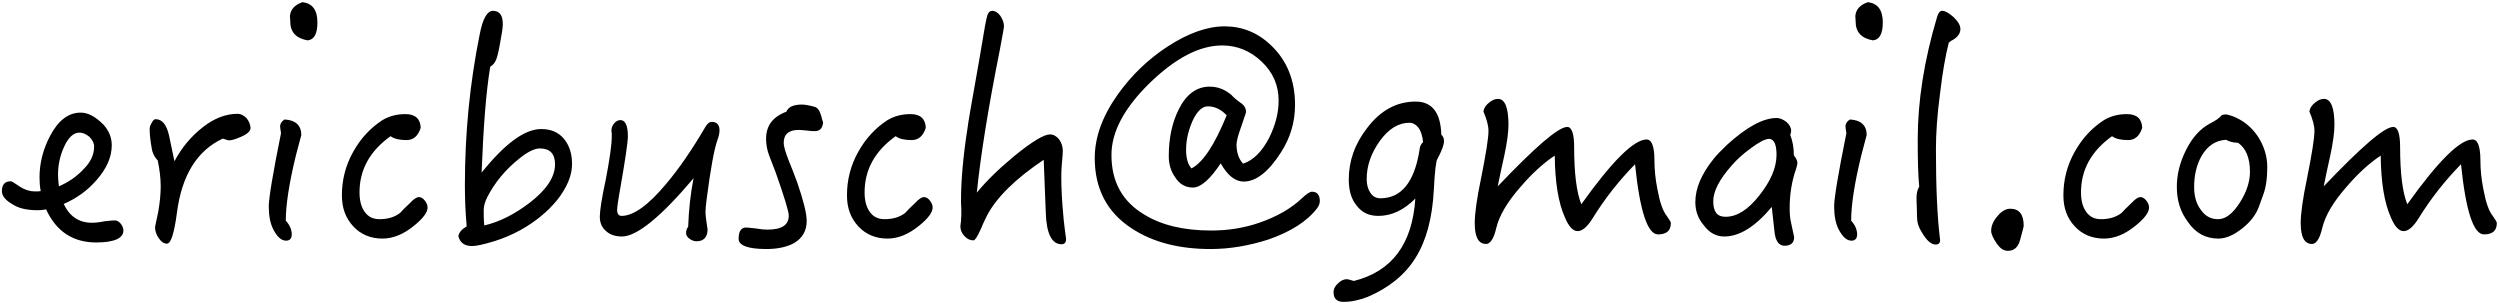 <svg id="email" fill="#000000" viewBox="0 0 536 65" version="1.1" xmlns="http://www.w3.org/2000/svg" xmlns:xlink="http://www.w3.org/1999/xlink"><path d="M26.456,49.424 C26.456,51.088 24.472,51.984 20.632,51.984 C15.64,51.984 12.056,49.616 9.88,44.88 C9.368,45.008 8.728,45.072 8.088,45.072 C5.848,45.072 4.056,44.688 2.776,43.856 C1.176,42.96 0.408,42 0.408,40.976 C0.408,39.568 1.048,38.864 2.328,38.864 C2.52,38.864 3.16,39.248 4.248,40.016 C5.336,40.72 6.424,41.04 7.512,41.04 C7.896,41.04 8.344,41.04 8.728,40.976 C8.536,39.952 8.472,38.992 8.472,38.032 C8.472,34.96 9.24,31.952 10.776,29.072 C12.504,25.808 14.68,24.144 17.304,24.144 C18.904,24.144 20.504,25.04 22.168,26.704 C23.32,27.984 23.96,29.456 23.96,31.12 C23.96,33.68 22.872,36.112 20.76,38.544 C18.84,40.784 16.472,42.512 13.656,43.728 C14.936,46.416 16.92,47.76 19.736,47.76 C20.312,47.76 21.208,47.696 22.424,47.44 C23.576,47.312 24.28,47.248 24.6,47.248 C25.112,47.248 25.496,47.504 25.88,47.952 C26.264,48.464 26.456,48.912 26.456,49.424 Z M20.184,31.44 C20.184,30.672 19.8,29.968 19.16,29.328 C18.456,28.752 17.752,28.432 17.048,28.432 C15.768,28.432 14.68,29.456 13.784,31.376 C12.888,33.296 12.44,35.344 12.44,37.392 C12.44,38.16 12.504,39.056 12.632,39.952 C14.68,39.056 16.472,37.84 17.944,36.24 C19.416,34.768 20.184,33.168 20.184,31.44 Z M53.72,27.408 C53.72,28.112 53.016,28.752 51.672,29.328 C50.52,29.84 49.688,30.096 49.048,30.096 C48.92,30.096 48.536,29.968 47.768,29.712 C42.264,32.272 38.936,37.584 37.912,45.776 C37.336,50.064 36.632,52.24 35.8,52.24 C35.096,52.24 34.52,51.792 34.008,51.024 C33.496,50.256 33.24,49.552 33.24,48.656 C33.368,48.016 33.624,46.928 33.944,45.328 C34.264,43.408 34.456,41.616 34.456,39.952 C34.456,38.096 34.2,36.24 33.816,34.384 C33.048,33.616 32.664,32.72 32.536,31.824 C32.216,30.096 32.088,28.688 32.088,27.664 C32.088,27.28 32.216,26.832 32.536,26.32 C32.792,25.808 33.048,25.552 33.368,25.552 C34.776,25.552 35.736,26.768 36.248,29.072 C36.76,31.504 37.144,33.296 37.4,34.576 C38.936,31.696 40.92,29.264 43.48,27.28 C45.912,25.36 48.408,24.4 50.968,24.4 C51.608,24.4 52.248,24.72 52.888,25.36 C53.4,26 53.656,26.704 53.72,27.408 Z M68.056,4.816 C68.056,7.248 67.352,8.528 65.944,8.656 C63.448,8.208 62.232,6.864 62.232,4.624 C62.232,4.24 62.168,3.856 62.168,3.408 C62.296,2 63.192,1.04 64.856,0.464 C66.968,0.72 68.056,2.128 68.056,4.816 Z M64.6,28.944 C64.28,30.224 63.896,31.632 63.448,33.296 C61.976,39.312 61.272,43.984 61.272,47.312 C62.104,48.208 62.552,49.232 62.552,50.256 C62.552,51.152 62.104,51.6 61.336,51.6 C60.312,51.6 59.416,50.768 58.584,49.168 C57.944,47.888 57.624,46.288 57.624,44.24 C57.624,42.576 58.456,37.392 60.248,28.56 C60.12,27.792 60.056,27.28 60.056,27.088 C60.056,26.512 60.376,26 61.016,25.616 C63.384,25.744 64.6,26.896 64.6,28.944 Z M91.672,44.496 C91.672,45.52 90.712,46.8 88.92,48.272 C86.616,50.192 84.312,51.152 82.008,51.152 C79.448,51.152 77.336,50.256 75.736,48.528 C74.072,46.736 73.304,44.56 73.304,41.872 C73.304,38.608 74.072,35.472 75.736,32.528 C77.336,29.648 79.448,27.408 82.008,25.744 C83.416,24.912 85.016,24.464 86.936,24.464 C89.048,24.464 90.136,25.488 90.2,27.408 C89.624,29.2 88.6,30.032 87.192,30.032 C85.656,30.032 84.504,29.776 83.736,29.2 C79.256,32.4 77.08,36.432 77.08,41.232 C77.08,42.896 77.4,44.304 78.168,45.392 C78.936,46.48 79.96,46.992 81.368,46.992 C83.16,46.992 84.632,46.544 85.784,45.648 C86.168,45.2 86.872,44.496 87.896,43.536 C88.664,42.704 89.304,42.256 89.816,42.256 C90.264,42.256 90.712,42.512 91.096,43.024 C91.48,43.536 91.672,43.984 91.672,44.496 Z M122.648,35.152 C122.648,37.648 121.56,40.208 119.448,42.896 C117.4,45.392 114.84,47.504 111.64,49.296 C109.912,50.256 107.992,51.088 105.944,51.728 C103.768,52.368 102.232,52.752 101.208,52.752 C99.608,52.752 98.648,52.048 98.264,50.64 C98.392,49.872 98.968,49.168 100.056,48.528 C99.8,45.712 99.672,42.768 99.672,39.696 C99.672,28.752 100.696,17.936 102.872,7.248 C103.512,3.984 104.472,2.32 105.688,2.32 C107.096,2.32 107.8,3.28 107.8,5.136 C107.8,5.904 107.608,7.184 107.288,8.848 C106.968,10.768 106.648,12.112 106.392,12.752 C106.072,13.52 105.624,14.032 105.112,14.288 C104.216,19.6 103.64,27.152 103.256,37.008 C108.248,30.8 112.472,27.664 116.056,27.664 C118.104,27.664 119.768,28.368 120.92,29.776 C122.072,31.184 122.648,32.976 122.648,35.152 Z M119,35.216 C119,32.976 117.912,31.824 115.736,31.824 C114.584,31.824 113.048,32.592 111.256,34.064 C108.376,36.368 106.136,39.056 104.472,42.256 C103.96,43.28 103.704,44.24 103.704,45.072 C103.704,45.968 103.704,47.056 103.832,48.336 C107.16,47.568 110.36,45.904 113.56,43.472 C117.144,40.72 119,37.968 119,35.216 Z M154.264,27.92 C154.264,28.624 154.072,29.328 153.816,30.032 C153.112,32.016 152.344,36.24 151.512,42.64 C151.32,44.048 151.256,45.008 151.256,45.52 C151.256,45.904 151.32,46.544 151.448,47.44 C151.576,48.464 151.704,49.04 151.704,49.168 C151.704,50.832 150.872,51.728 149.336,51.728 C148.824,51.728 148.312,51.536 147.864,51.216 C147.352,50.832 147.096,50.448 147.096,49.936 C147.096,49.488 147.224,49.04 147.544,48.592 C147.672,44.944 148.056,41.488 148.696,38.224 C141.656,46.544 136.536,50.704 133.336,50.704 C131.928,50.704 130.776,50.32 129.944,49.552 C129.048,48.784 128.6,47.76 128.6,46.48 C128.6,45.264 128.984,42.576 129.88,38.48 C130.712,34.128 131.16,31.056 131.16,29.264 L131.16,28.56 C131.096,28.304 131.096,28.048 131.096,27.92 C131.096,27.408 131.288,26.96 131.672,26.448 C132.056,26 132.504,25.744 133.016,25.744 C134.04,25.744 134.616,26.896 134.616,29.2 C134.616,30.608 133.976,34.768 132.76,41.68 C132.44,43.472 132.312,44.56 132.312,44.944 C132.312,45.84 132.632,46.288 133.272,46.288 C135.768,46.288 138.968,44.048 142.808,39.44 C145.624,36.112 148.376,32.08 151.192,27.28 C151.64,26.512 152.088,26.128 152.6,26.128 C153.688,26.128 154.264,26.768 154.264,27.92 Z M176.472,26.256 C176.344,27.536 175.768,28.112 174.68,28.112 C174.296,28.112 173.72,28.112 172.952,27.984 C172.184,27.92 171.608,27.856 171.224,27.856 C169.048,27.856 168.024,28.816 168.024,30.672 C168.024,31.248 168.344,32.528 169.112,34.448 C169.752,35.984 170.328,37.52 170.904,39.056 C172.248,42.96 172.952,45.712 172.952,47.376 C172.952,49.488 172.056,51.024 170.264,52.112 C168.728,52.944 166.744,53.392 164.312,53.392 C160.344,53.392 158.36,52.624 158.36,51.216 C158.36,49.616 158.872,48.784 159.96,48.784 C160.216,48.784 160.856,48.848 162.008,48.976 C163.096,49.168 163.928,49.232 164.504,49.232 C167.576,49.232 169.112,48.272 169.112,46.224 C169.112,45.328 168.152,42.192 166.296,36.944 C165.848,35.792 165.4,34.576 164.888,33.296 C164.44,32.08 164.248,30.928 164.248,29.776 C164.248,26.96 165.656,25.04 168.6,23.952 C168.984,22.928 170.136,22.416 171.928,22.416 C172.632,22.416 173.592,22.608 174.744,22.928 C175.32,23.12 175.768,23.76 176.088,24.912 C176.152,25.232 176.28,25.68 176.472,26.256 Z M199.96,44.496 C199.96,45.52 199,46.8 197.208,48.272 C194.904,50.192 192.6,51.152 190.296,51.152 C187.736,51.152 185.624,50.256 184.024,48.528 C182.36,46.736 181.592,44.56 181.592,41.872 C181.592,38.608 182.36,35.472 184.024,32.528 C185.624,29.648 187.736,27.408 190.296,25.744 C191.704,24.912 193.304,24.464 195.224,24.464 C197.336,24.464 198.424,25.488 198.488,27.408 C197.912,29.2 196.888,30.032 195.48,30.032 C193.944,30.032 192.792,29.776 192.024,29.2 C187.544,32.4 185.368,36.432 185.368,41.232 C185.368,42.896 185.688,44.304 186.456,45.392 C187.224,46.48 188.248,46.992 189.656,46.992 C191.448,46.992 192.92,46.544 194.072,45.648 C194.456,45.2 195.16,44.496 196.184,43.536 C196.952,42.704 197.592,42.256 198.104,42.256 C198.552,42.256 199,42.512 199.384,43.024 C199.768,43.536 199.96,43.984 199.96,44.496 Z M228.568,51.216 C228.568,51.984 228.248,52.368 227.608,52.368 C225.496,52.368 224.344,50.064 224.216,45.584 L223.768,34.256 C217.688,38.352 213.656,42.32 211.608,46.224 C211.096,47.248 210.648,48.208 210.264,49.168 C209.56,50.704 209.048,51.536 208.728,51.536 C207.96,51.536 207.32,51.216 206.744,50.576 C206.168,49.936 205.912,49.296 205.912,48.592 C205.912,48.464 205.912,48.08 206.04,47.44 C206.04,46.8 206.104,46.416 206.104,46.288 L206.104,44.688 C206.04,43.92 206.04,43.344 206.04,43.088 C206.04,38.736 206.488,33.488 207.448,27.408 C207.448,27.024 208.28,22.16 209.944,12.88 L211.16,5.712 C211.416,4.304 211.608,3.472 211.736,3.152 C211.928,2.64 212.248,2.32 212.696,2.32 C213.336,2.32 213.976,2.704 214.488,3.408 C215,4.176 215.256,4.944 215.256,5.712 C215.256,5.904 214.936,7.568 214.36,10.704 C211.8,23.504 210.2,33.68 209.432,41.296 C211.48,38.8 214.168,36.176 217.496,33.424 C221.272,30.352 223.832,28.816 225.112,28.816 C225.88,28.816 226.52,29.2 227.096,29.904 C227.608,30.672 227.864,31.44 227.864,32.336 C227.864,32.784 227.8,33.68 227.672,35.024 C227.544,36.432 227.544,37.52 227.544,38.224 C227.544,40.208 227.672,43.152 228.056,47.12 C228.184,48.144 228.312,49.488 228.568,51.216 Z M282.968,43.088 C282.968,43.6 282.776,44.112 282.456,44.56 C280.28,47.44 276.76,49.68 271.96,51.344 C267.8,52.688 263.64,53.392 259.544,53.392 C252.76,53.392 247.128,51.92 242.648,48.976 C237.336,45.52 234.712,40.464 234.712,33.872 C234.712,29.392 236.376,24.848 239.704,20.176 C242.648,16.08 246.168,12.688 250.392,9.936 C254.744,7.12 258.84,5.648 262.552,5.648 C266.328,5.648 269.656,6.992 272.472,9.68 C275.928,12.944 277.656,17.232 277.656,22.48 C277.656,26.192 276.632,29.584 274.648,32.656 C271.96,36.88 269.272,38.928 266.648,38.928 C264.856,38.928 263.192,37.648 261.72,35.024 C259.416,38.48 257.432,40.208 255.768,40.208 C254.168,40.208 252.888,39.504 251.928,37.968 C251.032,36.688 250.584,35.216 250.584,33.488 C250.584,29.648 251.288,26.32 252.696,23.504 C254.296,20.24 256.536,18.576 259.352,18.576 C261.144,18.576 262.68,19.216 264.024,20.368 C264.536,20.944 265.304,21.584 266.328,22.288 C266.84,22.736 267.16,23.312 267.16,24.016 C267.16,24.144 266.776,25.168 266.136,27.088 C265.432,29.008 265.112,30.288 265.112,30.992 C265.112,32.656 265.56,34.064 266.52,35.088 C268.696,34.384 270.552,32.528 272.088,29.584 C273.432,26.896 274.136,24.208 274.136,21.584 C274.136,18.256 272.92,15.504 270.488,13.2 C268.056,10.896 265.24,9.744 262.04,9.744 C257.176,9.744 252.056,12.432 246.552,17.744 C241.048,23.12 238.296,28.24 238.296,33.232 C238.296,38.928 240.6,43.152 245.272,45.968 C248.984,48.272 253.784,49.424 259.672,49.424 C263.192,49.424 266.648,48.912 269.976,47.76 C273.688,46.48 276.76,44.752 279.128,42.512 C280.088,41.616 280.792,41.104 281.304,41.104 C282.392,41.104 282.968,41.808 282.968,43.088 Z M263,24.72 C261.784,23.44 260.44,22.8 258.968,22.8 C257.752,22.8 256.664,23.824 255.704,25.872 C254.744,28.048 254.296,30.096 254.296,32.144 C254.296,33.936 254.68,35.216 255.448,36.112 C257.944,34.832 260.44,30.992 263,24.72 Z M309.592,30.224 C309.592,31.12 309.08,32.4 308.184,34.064 C307.864,34.576 307.608,36.816 307.416,40.656 C307.096,46.736 305.816,51.536 303.512,55.248 C301.208,58.96 297.752,61.712 293.272,63.632 C291.48,64.336 289.752,64.72 288.024,64.72 C286.616,64.72 285.912,64.016 285.912,62.608 C285.912,61.968 286.232,61.328 286.872,60.752 C287.512,60.112 288.152,59.856 288.792,59.856 C288.92,59.856 289.432,59.984 290.264,60.24 C298.456,58.192 302.808,52.304 303.448,42.576 C300.952,45.072 298.328,46.288 295.512,46.288 C293.528,46.288 291.992,45.584 290.84,44.048 C289.688,42.64 289.176,40.784 289.176,38.48 C289.176,34.512 290.456,30.864 293.144,27.408 C295.96,23.696 299.416,21.776 303.512,21.776 C307.032,21.776 308.888,24.144 309.016,28.88 C309.4,29.2 309.592,29.648 309.592,30.224 Z M305.112,30.48 C304.984,29.2 304.664,28.176 304.152,27.408 C303.576,26.704 302.936,26.32 302.168,26.32 C299.8,26.32 297.688,27.664 295.832,30.224 C293.912,32.912 293.016,35.6 293.016,38.416 C293.016,39.568 293.272,40.528 293.784,41.296 C294.296,42.128 295.064,42.512 295.96,42.512 C300.44,42.512 303.256,39.056 304.344,32.144 C304.408,31.376 304.664,30.864 305.112,30.48 Z M358.232,47.824 C358.232,49.488 357.272,50.256 355.48,50.256 C353.24,50.256 351.576,45.264 350.552,35.216 C347.224,38.608 344.152,42.448 341.464,46.8 C340.312,48.656 339.224,49.552 338.264,49.552 C337.24,49.552 336.344,48.592 335.512,46.608 C334.104,43.472 333.4,39.056 333.336,33.36 C330.84,35.024 328.408,37.264 326.104,39.952 C323.16,43.28 321.432,46.224 320.792,48.912 C320.28,51.152 319.512,52.304 318.616,52.304 C316.952,52.304 316.184,50.768 316.184,47.824 C316.184,45.776 316.632,42.576 317.528,38.288 C318.552,33.168 319.128,29.712 319.128,28.048 C319.128,26.896 318.744,25.552 318.04,23.888 C318.168,23.12 318.616,22.48 319.384,21.904 C319.96,21.456 320.536,21.2 321.176,21.2 C322.648,21.2 323.416,23.056 323.416,26.768 C323.416,28.432 323.096,30.672 322.52,33.36 C322.008,35.6 321.56,37.776 321.112,39.952 C329.176,31.504 334.104,27.216 336.024,27.216 C336.984,27.216 337.496,28.688 337.496,31.504 C337.496,37.136 338.008,41.232 339.032,43.792 C345.624,34.576 350.296,29.904 353.048,29.904 C354.136,29.904 354.712,31.44 354.712,34.384 C354.712,36.304 354.904,38.352 355.352,40.592 C355.864,43.344 356.504,45.264 357.4,46.352 C357.912,47.12 358.232,47.568 358.232,47.824 Z M385.368,34.96 C385.368,35.216 385.24,35.6 385.112,36.112 C384.152,38.8 383.704,41.68 383.704,44.624 C383.704,45.712 383.768,46.8 384.024,47.824 C384.408,49.744 384.664,50.704 384.664,50.832 C384.664,52.048 383.96,52.688 382.616,52.688 C381.336,52.688 380.632,51.6 380.44,49.552 C380.312,48.464 380.12,46.736 379.864,44.368 C376.344,48.592 372.952,50.704 369.688,50.704 C367.96,50.704 366.488,49.936 365.272,48.272 C364.056,46.864 363.48,45.2 363.48,43.344 C363.48,40.4 364.76,37.328 367.448,34 C367.96,33.36 368.92,32.336 370.264,31.056 C374.488,27.216 378.008,25.296 380.952,25.296 C381.592,25.296 382.296,25.616 383,26.128 C383.64,26.704 384.024,27.344 384.024,28.048 C384.024,28.176 383.96,28.496 383.832,28.944 C384.344,30.224 384.6,31.696 384.6,33.296 C385.112,33.936 385.368,34.512 385.368,34.96 Z M380.888,33.168 C380.888,30.928 380.312,29.776 379.288,29.776 C378.456,29.776 377.112,30.48 375.32,31.824 C373.656,33.04 372.312,34.256 371.288,35.472 C368.6,38.48 367.32,41.04 367.32,43.152 C367.32,45.392 368.152,46.48 369.944,46.48 C372.376,46.48 374.744,45.008 377.176,41.936 C379.608,38.864 380.888,35.984 380.888,33.168 Z M403.672,4.816 C403.672,7.248 402.968,8.528 401.56,8.656 C399.064,8.208 397.848,6.864 397.848,4.624 C397.848,4.24 397.784,3.856 397.784,3.408 C397.912,2 398.808,1.04 400.472,0.464 C402.584,0.72 403.672,2.128 403.672,4.816 Z M400.216,28.944 C399.896,30.224 399.512,31.632 399.064,33.296 C397.592,39.312 396.888,43.984 396.888,47.312 C397.72,48.208 398.168,49.232 398.168,50.256 C398.168,51.152 397.72,51.6 396.952,51.6 C395.928,51.6 395.032,50.768 394.2,49.168 C393.56,47.888 393.24,46.288 393.24,44.24 C393.24,42.576 394.072,37.392 395.864,28.56 C395.736,27.792 395.672,27.28 395.672,27.088 C395.672,26.512 395.992,26 396.632,25.616 C399,25.744 400.216,26.896 400.216,28.944 Z M420.312,6.224 C420.312,7.248 419.608,8.144 418.264,8.784 L417.816,9.168 C417.112,11.92 416.472,15.504 415.96,19.92 C415.32,24.656 415.064,28.688 415.064,31.952 C415.064,39.824 415.32,46.352 415.96,51.472 C415.96,52.112 415.64,52.432 415,52.432 C414.104,52.432 413.208,51.664 412.312,50.256 C411.416,48.912 411.032,47.76 411.032,46.8 C411.032,46.544 410.968,45.84 410.968,44.56 C410.904,43.344 410.904,42.64 410.904,42.384 C410.904,41.424 411.096,40.656 411.48,40.016 C411.224,37.456 411.16,34.064 411.16,29.904 C411.16,21.776 412.504,13.008 415.32,3.6 C415.576,2.768 415.896,2.32 416.408,2.32 C417.048,2.32 417.816,2.768 418.84,3.664 C419.8,4.56 420.312,5.456 420.312,6.224 Z M433.88,48.4 C433.88,48.656 433.56,49.744 433.048,51.664 C432.6,53.072 431.768,53.776 430.488,53.776 C429.592,53.776 428.824,53.264 428.12,52.24 C427.288,51.024 426.904,50.128 426.904,49.488 C426.904,48.464 427.352,47.376 428.248,46.352 C429.08,45.328 429.976,44.752 431,44.752 C432.92,44.752 433.88,45.968 433.88,48.4 Z M460.76,44.496 C460.76,45.52 459.8,46.8 458.008,48.272 C455.704,50.192 453.4,51.152 451.096,51.152 C448.536,51.152 446.424,50.256 444.824,48.528 C443.16,46.736 442.392,44.56 442.392,41.872 C442.392,38.608 443.16,35.472 444.824,32.528 C446.424,29.648 448.536,27.408 451.096,25.744 C452.504,24.912 454.104,24.464 456.024,24.464 C458.136,24.464 459.224,25.488 459.288,27.408 C458.712,29.2 457.688,30.032 456.28,30.032 C454.744,30.032 453.592,29.776 452.824,29.2 C448.344,32.4 446.168,36.432 446.168,41.232 C446.168,42.896 446.488,44.304 447.256,45.392 C448.024,46.48 449.048,46.992 450.456,46.992 C452.248,46.992 453.72,46.544 454.872,45.648 C455.256,45.2 455.96,44.496 456.984,43.536 C457.752,42.704 458.392,42.256 458.904,42.256 C459.352,42.256 459.8,42.512 460.184,43.024 C460.568,43.536 460.76,43.984 460.76,44.496 Z M486.104,35.856 C486.104,38.352 485.784,40.4 485.144,42 C484.952,42.512 484.696,43.28 484.312,44.304 C483.672,46.032 482.52,47.568 480.728,48.976 C478.936,50.384 477.272,51.152 475.608,51.152 C472.92,51.152 470.744,50 469.08,47.568 C467.48,45.456 466.712,42.96 466.712,40.08 C466.712,37.456 467.352,34.832 468.632,32.272 C469.976,29.52 471.704,27.6 473.88,26.448 C475.032,25.872 475.864,25.296 476.376,24.656 C476.632,24.592 476.952,24.528 477.272,24.528 C477.4,24.528 477.912,24.656 478.68,24.912 C480.856,25.744 482.648,27.152 484.056,29.2 C485.4,31.248 486.104,33.488 486.104,35.856 Z M482.392,36.816 C482.392,33.808 481.496,31.76 479.832,30.608 C478.808,30.608 477.912,30.352 477.272,29.968 C475.032,30.096 473.304,31.248 472.024,33.424 C470.936,35.344 470.424,37.584 470.424,40.08 C470.424,42.064 470.872,43.664 471.832,44.944 C472.792,46.352 474.008,46.992 475.544,46.992 C477.208,46.992 478.744,45.776 480.28,43.344 C481.688,41.104 482.392,38.928 482.392,36.816 Z M535.32,47.824 C535.32,49.488 534.36,50.256 532.568,50.256 C530.328,50.256 528.664,45.264 527.64,35.216 C524.312,38.608 521.24,42.448 518.552,46.8 C517.4,48.656 516.312,49.552 515.352,49.552 C514.328,49.552 513.432,48.592 512.6,46.608 C511.192,43.472 510.488,39.056 510.424,33.36 C507.928,35.024 505.496,37.264 503.192,39.952 C500.248,43.28 498.52,46.224 497.88,48.912 C497.368,51.152 496.6,52.304 495.704,52.304 C494.04,52.304 493.272,50.768 493.272,47.824 C493.272,45.776 493.72,42.576 494.616,38.288 C495.64,33.168 496.216,29.712 496.216,28.048 C496.216,26.896 495.832,25.552 495.128,23.888 C495.256,23.12 495.704,22.48 496.472,21.904 C497.048,21.456 497.624,21.2 498.264,21.2 C499.736,21.2 500.504,23.056 500.504,26.768 C500.504,28.432 500.184,30.672 499.608,33.36 C499.096,35.6 498.648,37.776 498.2,39.952 C506.264,31.504 511.192,27.216 513.112,27.216 C514.072,27.216 514.584,28.688 514.584,31.504 C514.584,37.136 515.096,41.232 516.12,43.792 C522.712,34.576 527.384,29.904 530.136,29.904 C531.224,29.904 531.8,31.44 531.8,34.384 C531.8,36.304 531.992,38.352 532.44,40.592 C532.952,43.344 533.592,45.264 534.488,46.352 C535,47.12 535.32,47.568 535.32,47.824 Z"></path></svg>